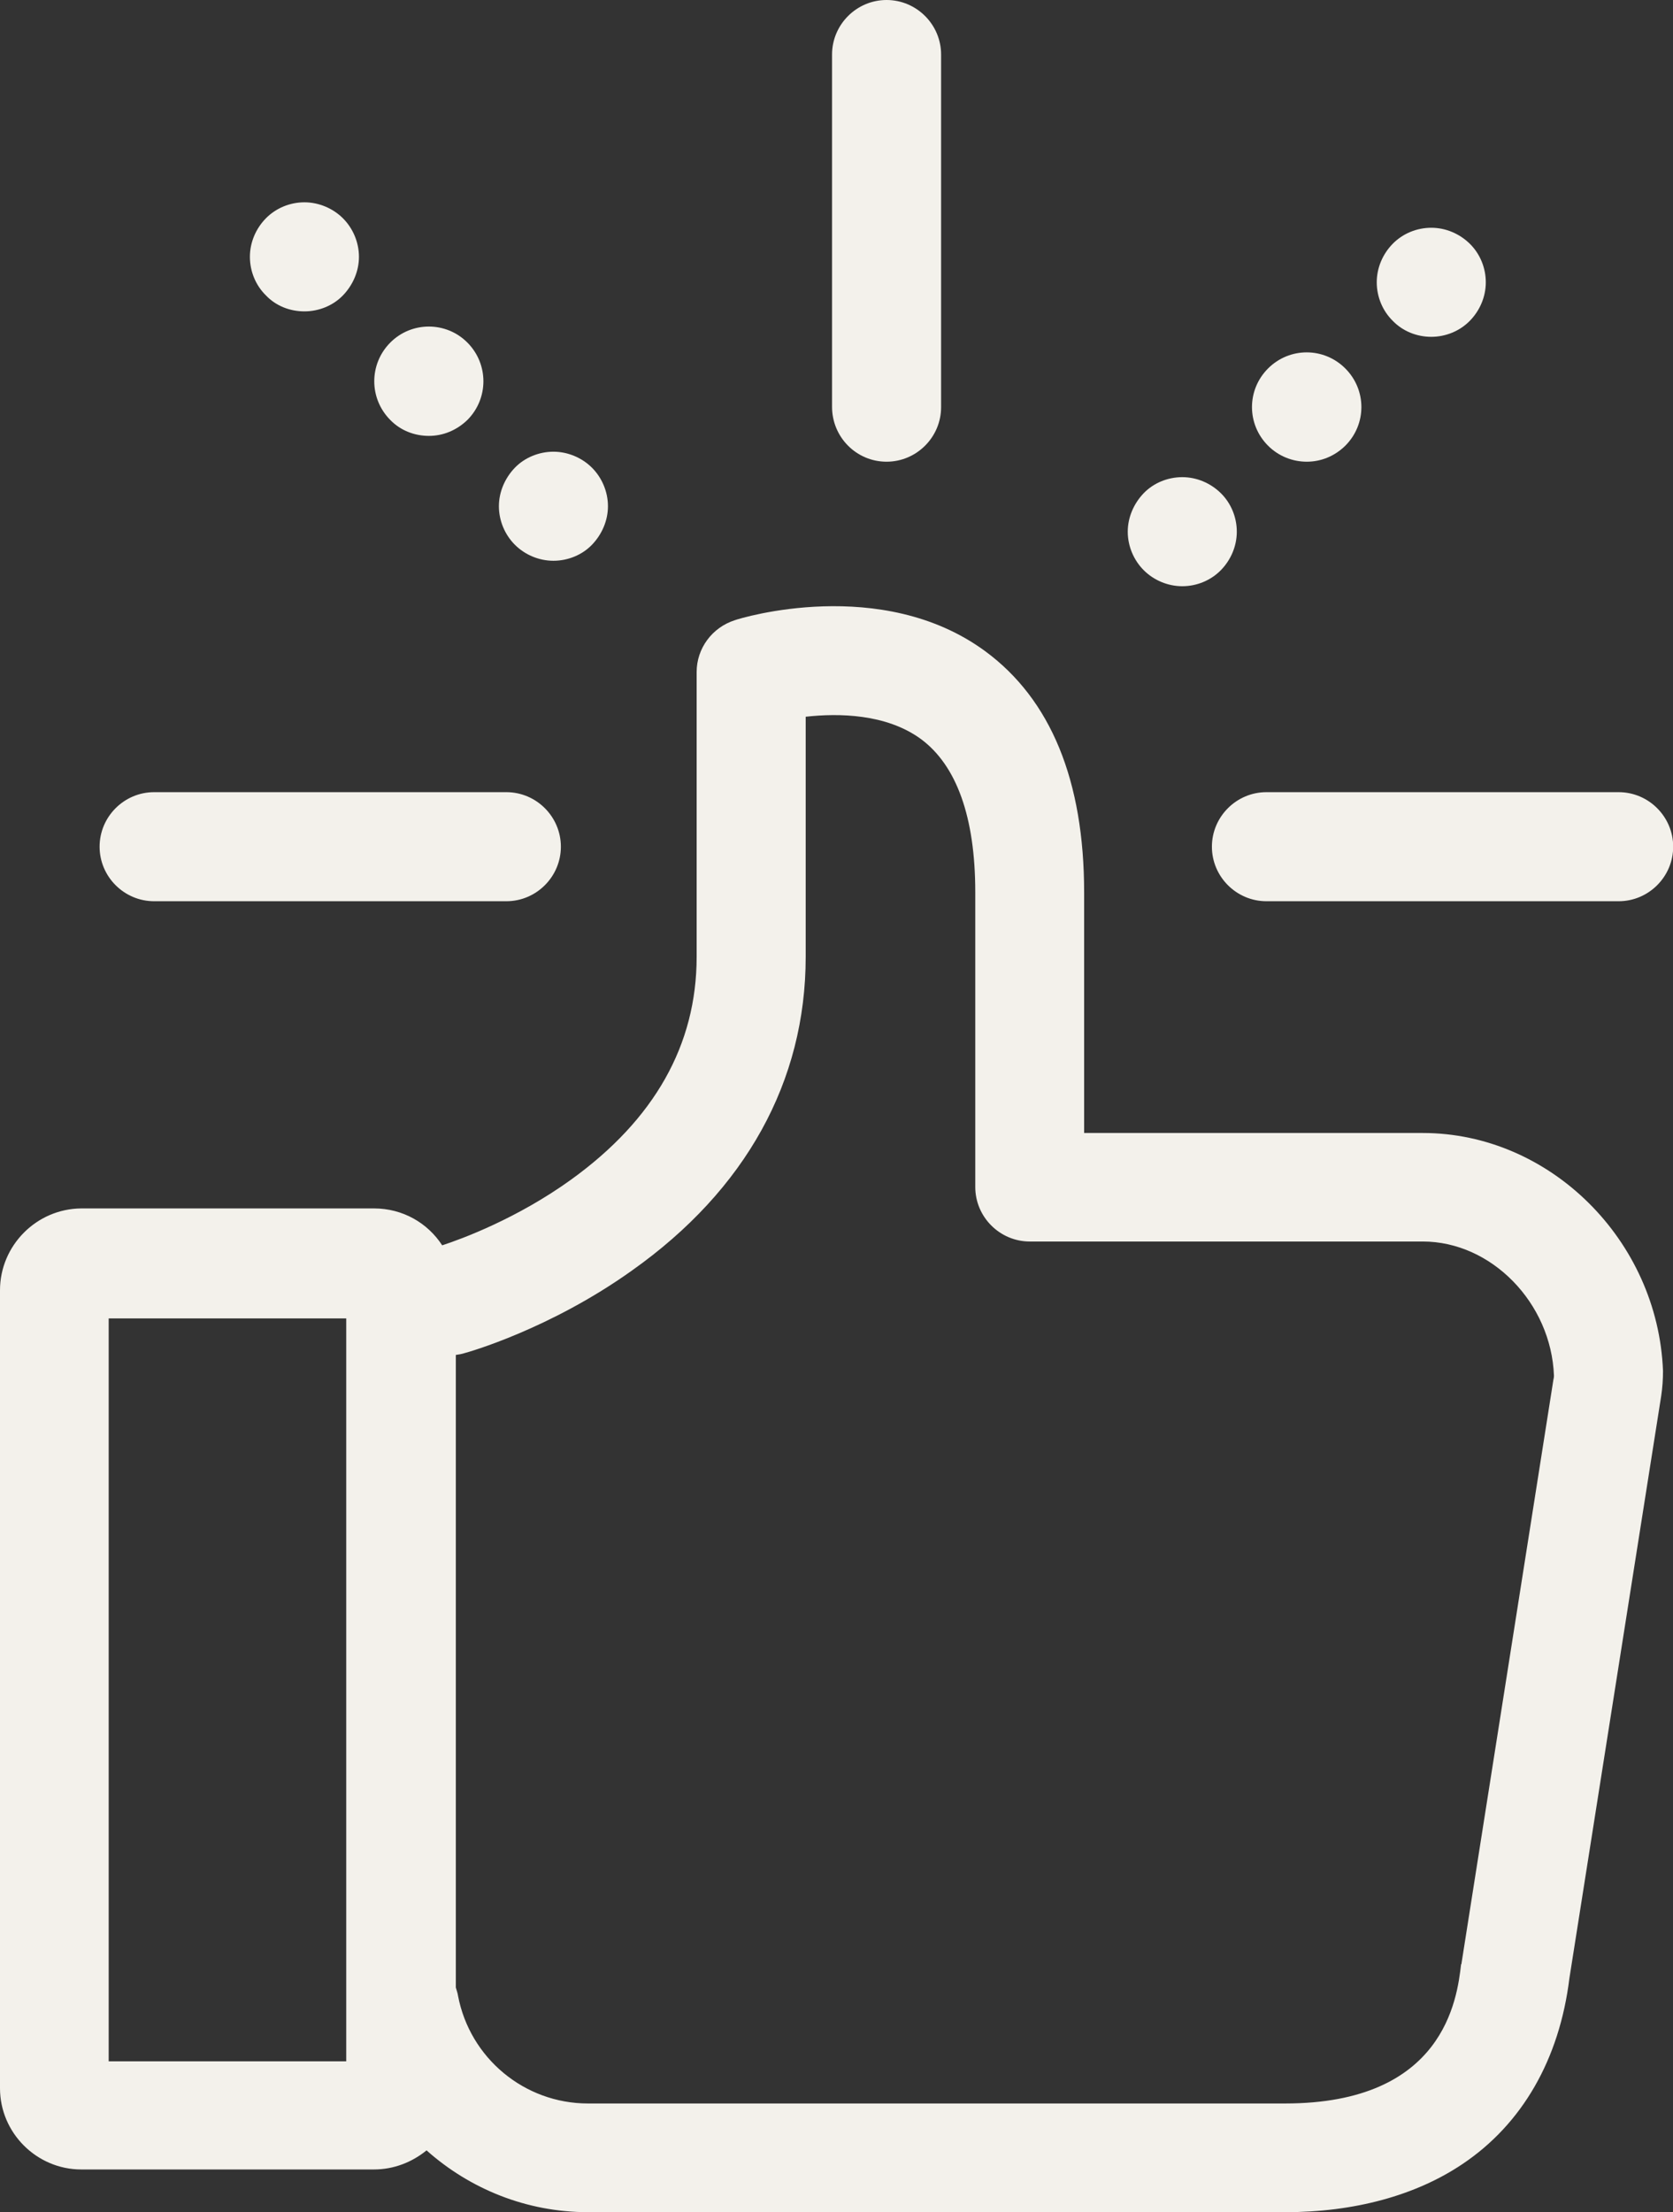 <?xml version="1.0" encoding="UTF-8"?> <!-- Generator: Adobe Illustrator 27.8.1, SVG Export Plug-In . SVG Version: 6.00 Build 0) --> <svg xmlns="http://www.w3.org/2000/svg" xmlns:xlink="http://www.w3.org/1999/xlink" version="1.1" id="Capa_1" x="0px" y="0px" viewBox="0 0 92.05 121.7" style="enable-background:new 0 0 92.05 121.7;" xml:space="preserve"><rect x="0" y="0" width="92.05" height="121.7" fill="#333333" stroke="none"/> <style type="text/css"> .st0{clip-path:url(#SVGID_00000093134475038319884630000001112355270079663762_);fill:#F3F1EB;} </style> <g> <defs> <rect id="SVGID_1_" y="0" width="92.05" height="121.7"></rect> </defs> <clipPath id="SVGID_00000017496557870910030610000017257663947242340513_"> <use xlink:href="#SVGID_1_" style="overflow:visible;"></use> </clipPath> <path style="clip-path:url(#SVGID_00000017496557870910030610000017257663947242340513_);fill:#F3F1EB;" d="M85.47,75.9 l-5.05,32.07c0,0.03,0,0.07-0.03,0.1c-0.22,1.9-0.93,7.65-9.68,7.65H32.35c-3.5,0-6.5-2.5-7.15-5.93c-0.02-0.15-0.08-0.3-0.12-0.45 v-34.8c0.15-0.02,0.33-0.05,0.48-0.1c0.2-0.05,4.7-1.32,9.22-4.55c6.25-4.43,9.55-10.4,9.55-17.25V39.43 c1.8-0.2,4.42-0.17,6.33,1.22c1.97,1.45,3,4.3,3,8.43V65.3c0,1.65,1.35,3,3,3h21.62c3.78,0,7.07,3.38,7.22,7.38 C85.5,75.7,85.5,75.78,85.47,75.9 M19.05,113.4H5.98V72.53h13.07V113.4z M78.28,62.33H59.65V49.1c0-6.15-1.83-10.62-5.45-13.28 c-5.7-4.18-13.45-1.82-13.77-1.7c-1.25,0.4-2.1,1.55-2.1,2.85v15.67c0,4.85-2.33,8.95-6.9,12.25c-2.98,2.15-6.03,3.27-7.1,3.62 c-0.8-1.23-2.17-2.03-3.75-2.03H4.47C2,66.5,0,68.53,0,70.98v43.9c0,2.47,2.03,4.47,4.47,4.47h16.1c1.1,0,2.1-0.4,2.9-1.05 c2.38,2.12,5.5,3.4,8.88,3.4h38.37c3.8,0,7.18-0.92,9.75-2.65c3.28-2.2,5.33-5.75,5.88-10.22L91.4,76.8 c0.07-0.47,0.1-0.92,0.1-1.38C91.22,68.23,85.28,62.33,78.28,62.33"></path> <path style="clip-path:url(#SVGID_00000017496557870910030610000017257663947242340513_);fill:#F3F1EB;" d="M48.78,25.4 c1.65,0,3-1.35,3-3V3c0-1.65-1.35-3-3-3s-3,1.35-3,3v19.38C45.78,24.05,47.12,25.4,48.78,25.4"></path> <path style="clip-path:url(#SVGID_00000017496557870910030610000017257663947242340513_);fill:#F3F1EB;" d="M66.68,46.58 c0,1.65,1.35,3,3,3h19.38c1.65,0,3-1.35,3-3s-1.35-3-3-3H69.68C68.03,43.58,66.68,44.93,66.68,46.58"></path> <path style="clip-path:url(#SVGID_00000017496557870910030610000017257663947242340513_);fill:#F3F1EB;" d="M8.48,49.58h19.38 c1.65,0,3-1.35,3-3s-1.35-3-3-3H8.48c-1.65,0-3,1.35-3,3S6.83,49.58,8.48,49.58"></path> <path style="clip-path:url(#SVGID_00000017496557870910030610000017257663947242340513_);fill:#F3F1EB;" d="M16.75,17.13 c0.8,0,1.58-0.32,2.12-0.88s0.88-1.32,0.88-2.12s-0.33-1.57-0.88-2.12s-1.33-0.88-2.12-0.88c-0.8,0-1.57,0.32-2.12,0.88 s-0.88,1.32-0.88,2.12s0.32,1.57,0.88,2.12C15.18,16.83,15.95,17.13,16.75,17.13"></path> <path style="clip-path:url(#SVGID_00000017496557870910030610000017257663947242340513_);fill:#F3F1EB;" d="M23.6,23.98 c0.77,0,1.52-0.3,2.12-0.88c1.17-1.18,1.17-3.07,0-4.25s-3.08-1.18-4.25,0s-1.17,3.07,0,4.25C22.05,23.7,22.83,23.98,23.6,23.98"></path> <path style="clip-path:url(#SVGID_00000017496557870910030610000017257663947242340513_);fill:#F3F1EB;" d="M30.45,30.85 c0.8,0,1.58-0.32,2.12-0.88s0.88-1.32,0.88-2.12s-0.33-1.57-0.88-2.12s-1.33-0.88-2.12-0.88s-1.58,0.32-2.12,0.88 s-0.88,1.32-0.88,2.12s0.33,1.57,0.88,2.12S29.65,30.85,30.45,30.85"></path> <path style="clip-path:url(#SVGID_00000017496557870910030610000017257663947242340513_);fill:#F3F1EB;" d="M78.75,18.53 c0.8,0,1.57-0.32,2.12-0.88s0.88-1.32,0.88-2.12s-0.32-1.57-0.88-2.12s-1.32-0.88-2.12-0.88s-1.57,0.32-2.12,0.88 s-0.88,1.32-0.88,2.12s0.32,1.57,0.88,2.12C77.18,18.22,77.95,18.53,78.75,18.53"></path> <path style="clip-path:url(#SVGID_00000017496557870910030610000017257663947242340513_);fill:#F3F1EB;" d="M71.9,25.4 c0.78,0,1.53-0.3,2.12-0.88c1.18-1.18,1.18-3.07,0-4.25s-3.07-1.18-4.25,0s-1.18,3.07,0,4.25C70.35,25.1,71.12,25.4,71.9,25.4"></path> <path style="clip-path:url(#SVGID_00000017496557870910030610000017257663947242340513_);fill:#F3F1EB;" d="M65.05,32.25 c0.8,0,1.57-0.32,2.12-0.88s0.88-1.32,0.88-2.12s-0.32-1.57-0.88-2.12s-1.32-0.88-2.12-0.88s-1.58,0.32-2.12,0.88 s-0.88,1.32-0.88,2.12s0.33,1.57,0.88,2.12S64.25,32.25,65.05,32.25"></path> </g> </svg> 